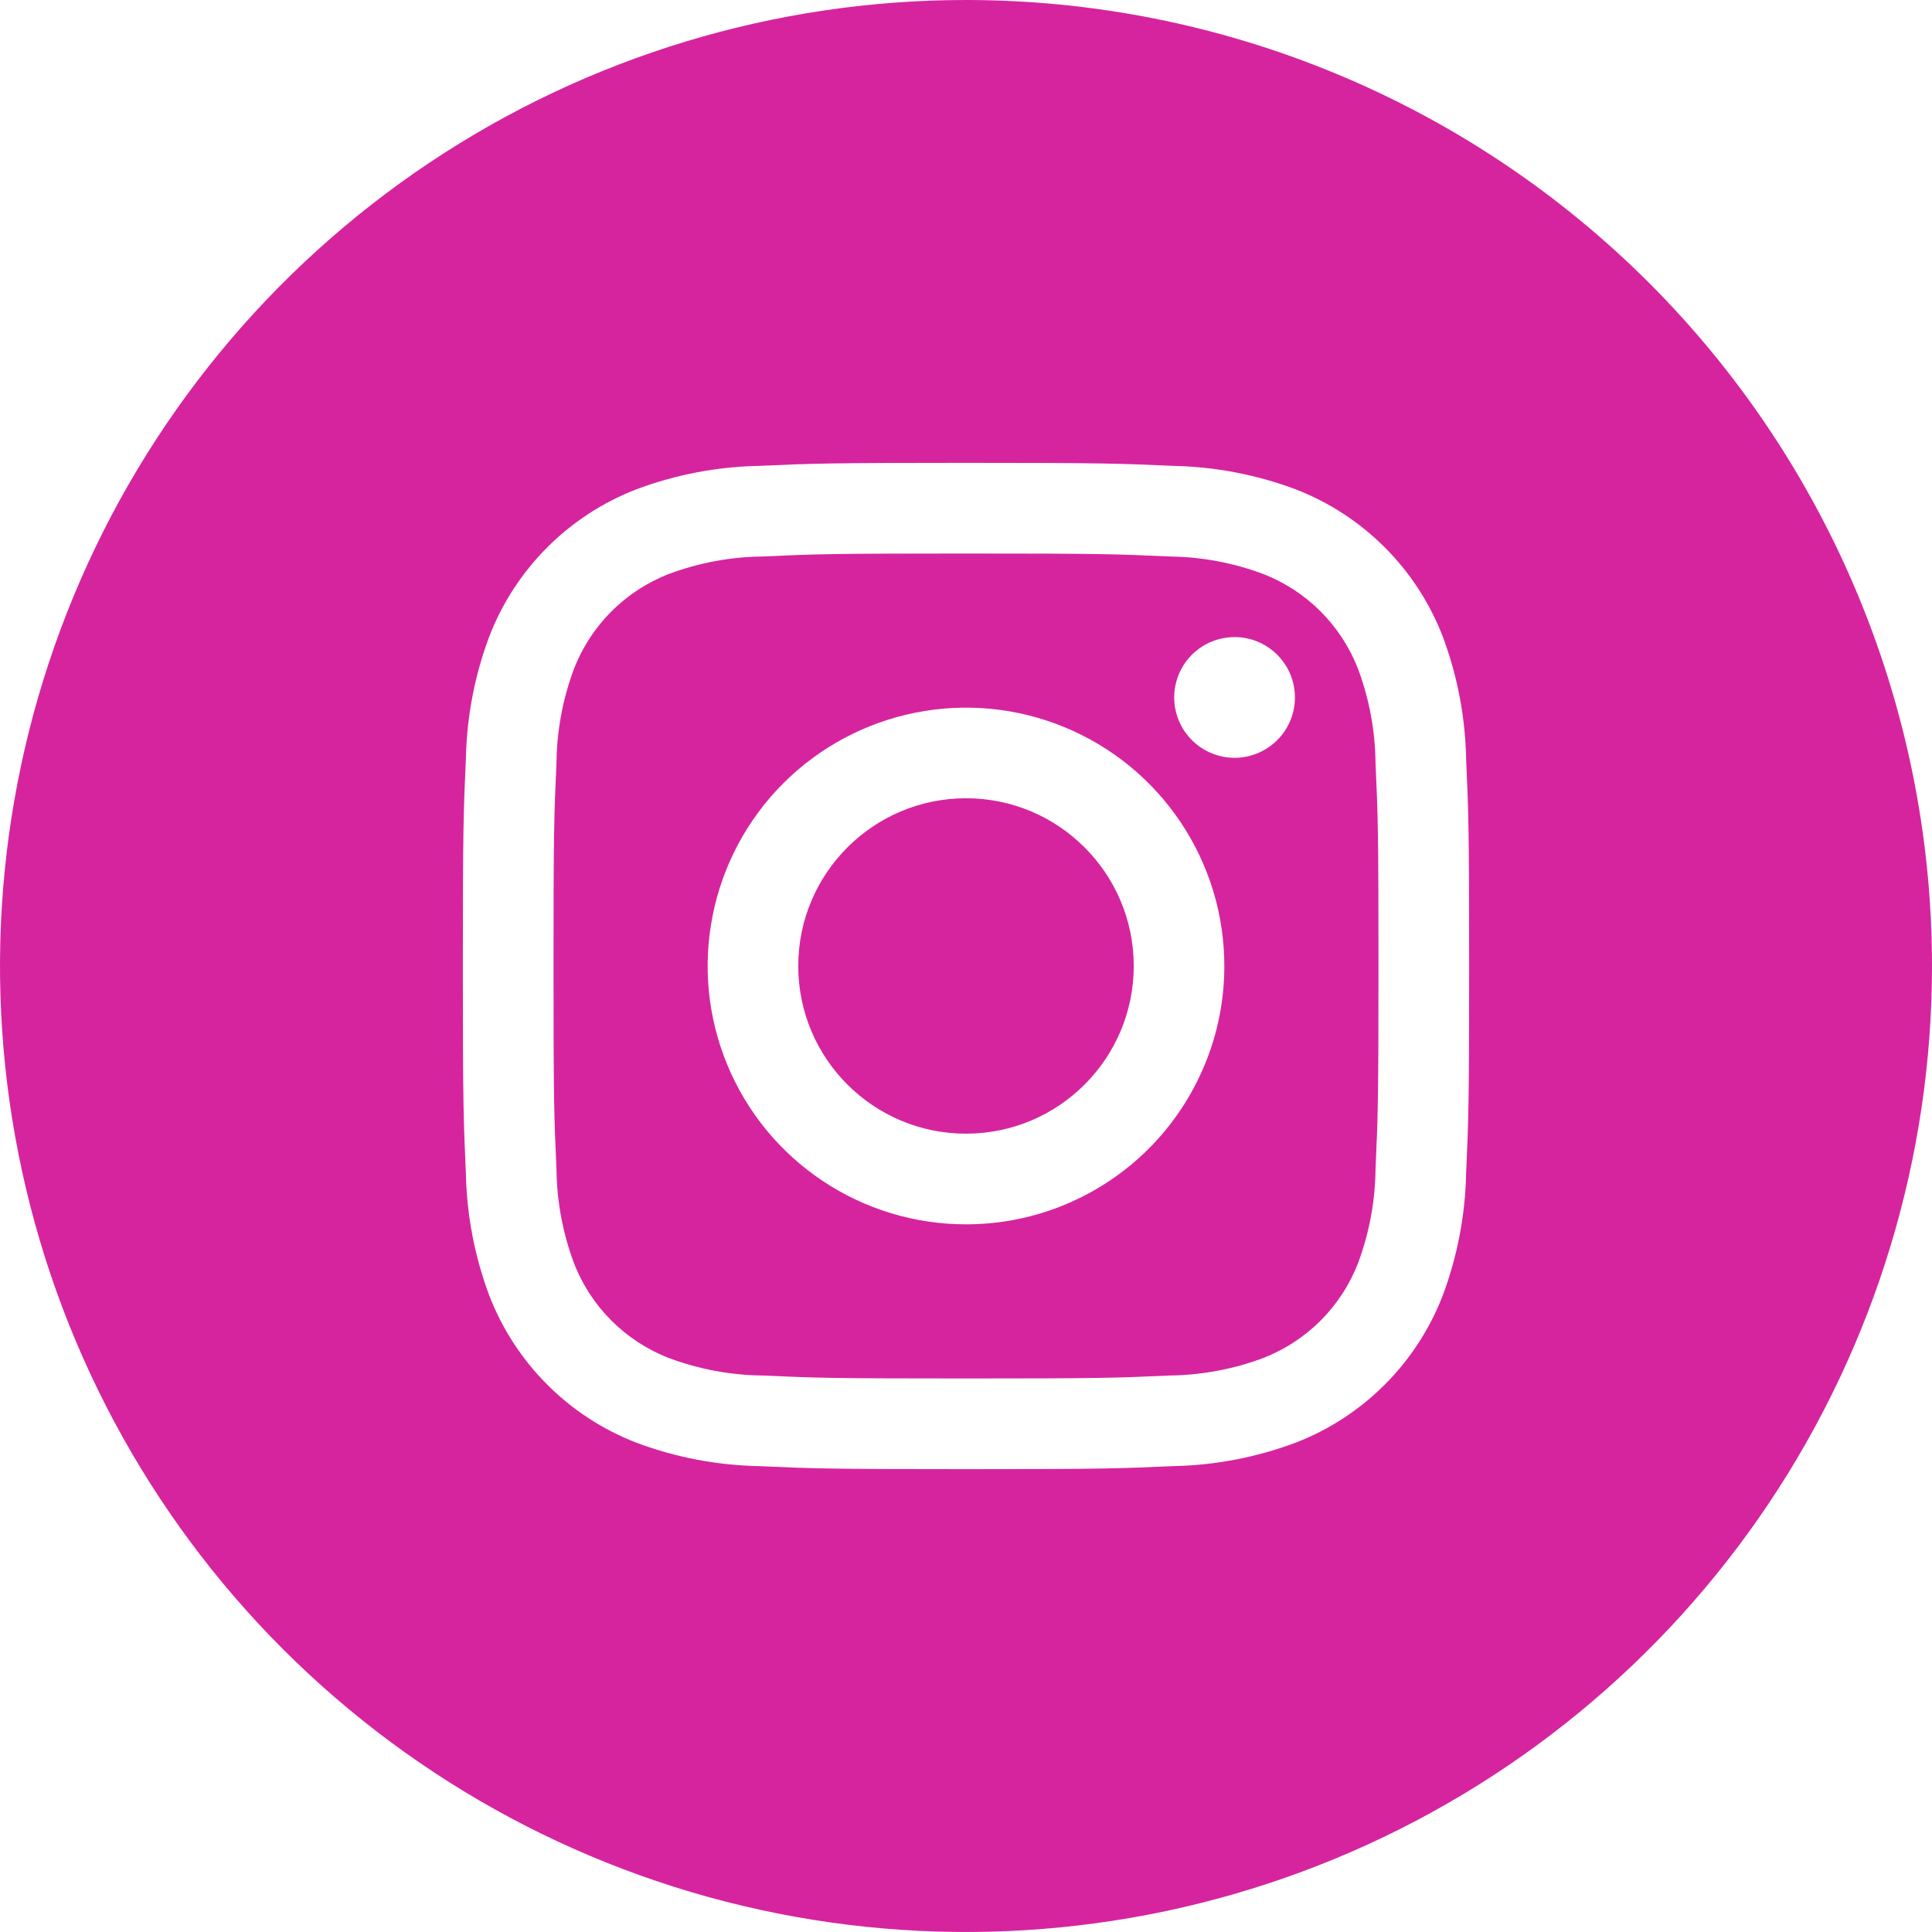 <svg xmlns="http://www.w3.org/2000/svg" width="28" height="28" viewBox="0 0 28 28" fill="none" class="svg replaced-svg">
    <g clip-path="url(#clip0)">
        <path d="M19.684 9.7C19.563 9.385 19.377 9.1 19.139 8.861C18.901 8.623 18.615 8.437 18.3 8.316C17.867 8.155 17.409 8.07 16.947 8.065C16.177 8.03 15.947 8.022 14 8.022C12.053 8.022 11.822 8.03 11.053 8.065C10.591 8.07 10.133 8.155 9.7 8.316C9.385 8.437 9.1 8.623 8.861 8.861C8.623 9.1 8.437 9.385 8.316 9.7C8.155 10.133 8.07 10.591 8.065 11.053C8.03 11.822 8.022 12.053 8.022 14C8.022 15.947 8.03 16.178 8.065 16.947C8.07 17.409 8.155 17.867 8.316 18.3C8.437 18.615 8.623 18.901 8.861 19.139C9.1 19.377 9.385 19.563 9.7 19.684C10.133 19.845 10.591 19.93 11.053 19.935C11.822 19.97 12.053 19.978 14 19.978C15.947 19.978 16.178 19.97 16.947 19.935C17.409 19.93 17.867 19.845 18.3 19.684C18.615 19.563 18.901 19.377 19.139 19.139C19.377 18.901 19.563 18.615 19.684 18.3C19.845 17.867 19.93 17.409 19.935 16.947C19.97 16.178 19.978 15.947 19.978 14C19.978 12.053 19.97 11.822 19.935 11.053C19.93 10.591 19.845 10.133 19.684 9.7ZM14 17.744C13.259 17.744 12.536 17.525 11.92 17.113C11.304 16.702 10.824 16.117 10.541 15.433C10.257 14.749 10.183 13.996 10.328 13.27C10.472 12.543 10.829 11.876 11.352 11.352C11.876 10.829 12.543 10.472 13.27 10.328C13.996 10.183 14.749 10.257 15.433 10.541C16.117 10.824 16.702 11.304 17.113 11.92C17.525 12.536 17.744 13.259 17.744 14C17.744 14.492 17.648 14.979 17.459 15.433C17.271 15.887 16.995 16.3 16.648 16.648C16.3 16.995 15.887 17.271 15.433 17.459C14.979 17.648 14.492 17.744 14 17.744ZM17.892 10.983C17.719 10.983 17.55 10.931 17.406 10.835C17.262 10.739 17.15 10.602 17.084 10.443C17.018 10.283 17 10.107 17.034 9.937C17.068 9.767 17.151 9.611 17.274 9.489C17.396 9.367 17.552 9.283 17.722 9.25C17.891 9.216 18.067 9.233 18.227 9.299C18.387 9.366 18.524 9.478 18.62 9.622C18.716 9.765 18.767 9.935 18.767 10.108C18.767 10.34 18.675 10.562 18.511 10.726C18.347 10.89 18.124 10.983 17.892 10.983Z" fill="#d6249f"></path>
        <path d="M14 16.43C15.342 16.43 16.431 15.342 16.431 14C16.431 12.658 15.342 11.569 14 11.569C12.658 11.569 11.569 12.658 11.569 14C11.569 15.342 12.658 16.43 14 16.43Z" fill="#d6249f"></path>
        <path d="M14 1.89907e-10C11.231 1.89906e-10 8.524 0.821 6.222 2.359C3.92 3.898 2.125 6.084 1.066 8.642C0.006 11.201 -0.271 14.016 0.269 16.731C0.809 19.447 2.143 21.942 4.1 23.9C6.058 25.858 8.553 27.191 11.269 27.731C13.985 28.271 16.799 27.994 19.358 26.934C21.916 25.875 24.102 24.08 25.641 21.778C27.179 19.476 28 16.769 28 14C28 12.162 27.638 10.341 26.934 8.642C26.231 6.944 25.2 5.401 23.9 4.1C22.599 2.8 21.056 1.769 19.358 1.066C17.659 0.362 15.838 -9.57548e-06 14 1.89907e-10ZM21.248 17.006C21.236 17.611 21.121 18.21 20.909 18.776C20.722 19.261 20.435 19.701 20.068 20.068C19.701 20.435 19.261 20.722 18.776 20.909C18.21 21.121 17.611 21.236 17.006 21.248C16.229 21.283 15.98 21.292 14 21.292C12.02 21.292 11.771 21.283 10.994 21.248C10.389 21.236 9.79 21.121 9.224 20.909C8.739 20.722 8.299 20.435 7.932 20.068C7.565 19.701 7.278 19.261 7.091 18.776C6.879 18.21 6.764 17.611 6.752 17.006C6.717 16.229 6.708 15.98 6.708 14C6.708 12.02 6.717 11.771 6.752 10.994C6.764 10.389 6.879 9.79 7.091 9.224C7.278 8.739 7.565 8.299 7.932 7.932C8.299 7.565 8.739 7.278 9.224 7.091C9.79 6.879 10.389 6.764 10.994 6.752C11.771 6.717 12.02 6.708 14 6.708C15.98 6.708 16.229 6.717 17.006 6.752C17.611 6.764 18.21 6.879 18.776 7.091C19.261 7.278 19.701 7.565 20.068 7.932C20.435 8.299 20.722 8.739 20.909 9.224C21.121 9.79 21.236 10.389 21.248 10.994C21.283 11.771 21.292 12.02 21.292 14C21.292 15.98 21.283 16.229 21.248 17.006V17.006Z" fill="#d6249f"></path>
    </g>
    <defs>
        <clipPath id="clip0">
            <rect width="28" height="28" fill="#FFF"></rect>
        </clipPath>
    </defs>
</svg>